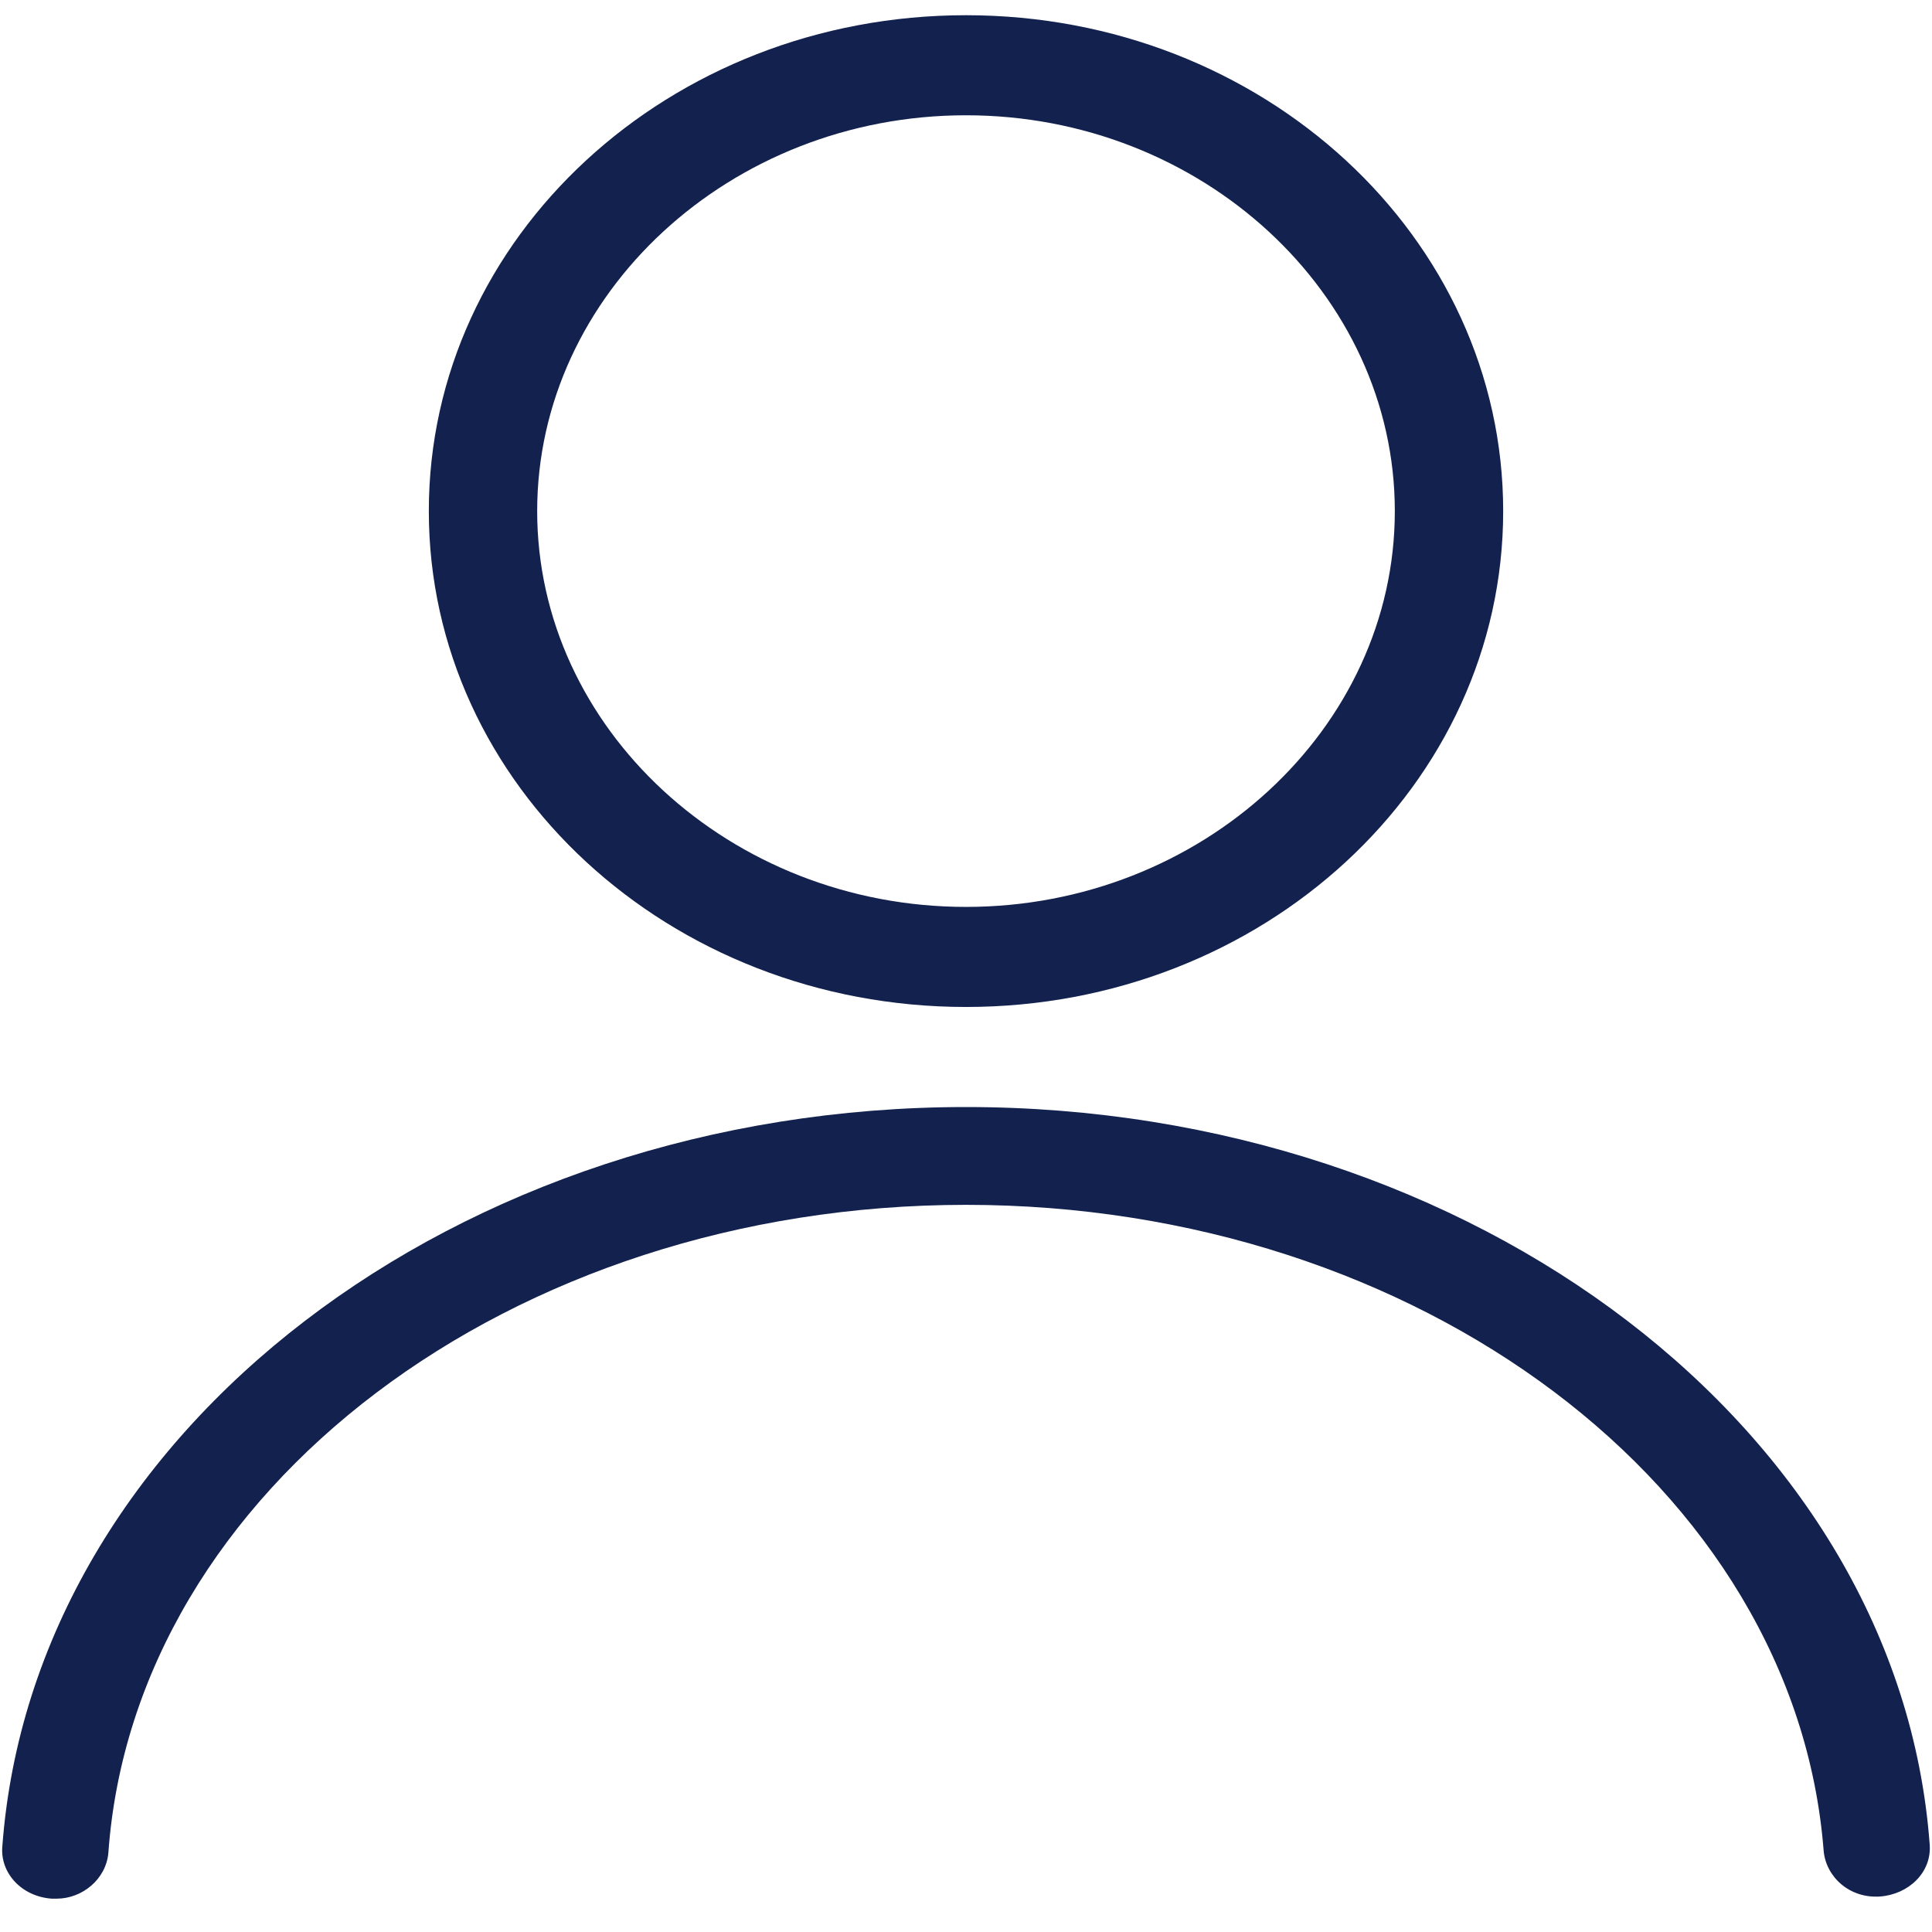 <?xml version="1.0" encoding="UTF-8"?> <svg xmlns="http://www.w3.org/2000/svg" xmlns:xlink="http://www.w3.org/1999/xlink" viewBox="0 0 24 24"><!-- Generator: Sketch 55 (78076) - https://sketchapp.com --><g id="icon-@24,-user" stroke="none" stroke-width="1" fill="none" fill-rule="evenodd"><g id="icon-user"><g id="icon-user__shapes" fill="#12214D" fill-rule="nonzero"><path d="M0.702,23.586 C0.673,23.586 0.673,23.586 0.644,23.586 C0.263,23.559 8.34055047e-15,23.262 0.029,22.937 C0.41,17.777 5.678,13.752 12,13.752 C18.322,13.752 23.59,17.777 23.971,22.91 C24,23.262 23.707,23.532 23.356,23.559 C22.976,23.586 22.683,23.316 22.654,22.991 C22.302,18.48 17.62,14.967 12,14.967 C6.351,14.967 1.668,18.507 1.346,23.018 C1.317,23.343 1.024,23.586 0.702,23.586 L0.702,23.586 Z" id="Path"></path><path d="M12,12.509 C8.312,12.509 5.327,9.753 5.327,6.349 C5.327,2.945 8.312,0.189 12,0.189 C15.688,0.189 18.673,2.945 18.673,6.349 C18.673,9.753 15.688,12.509 12,12.509 Z M12,1.432 C9.073,1.432 6.673,3.647 6.673,6.349 C6.673,9.051 9.073,11.266 12,11.266 C14.927,11.266 17.327,9.051 17.327,6.349 C17.327,3.647 14.927,1.432 12,1.432 Z" id="Shape"></path></g></g></g></svg> 